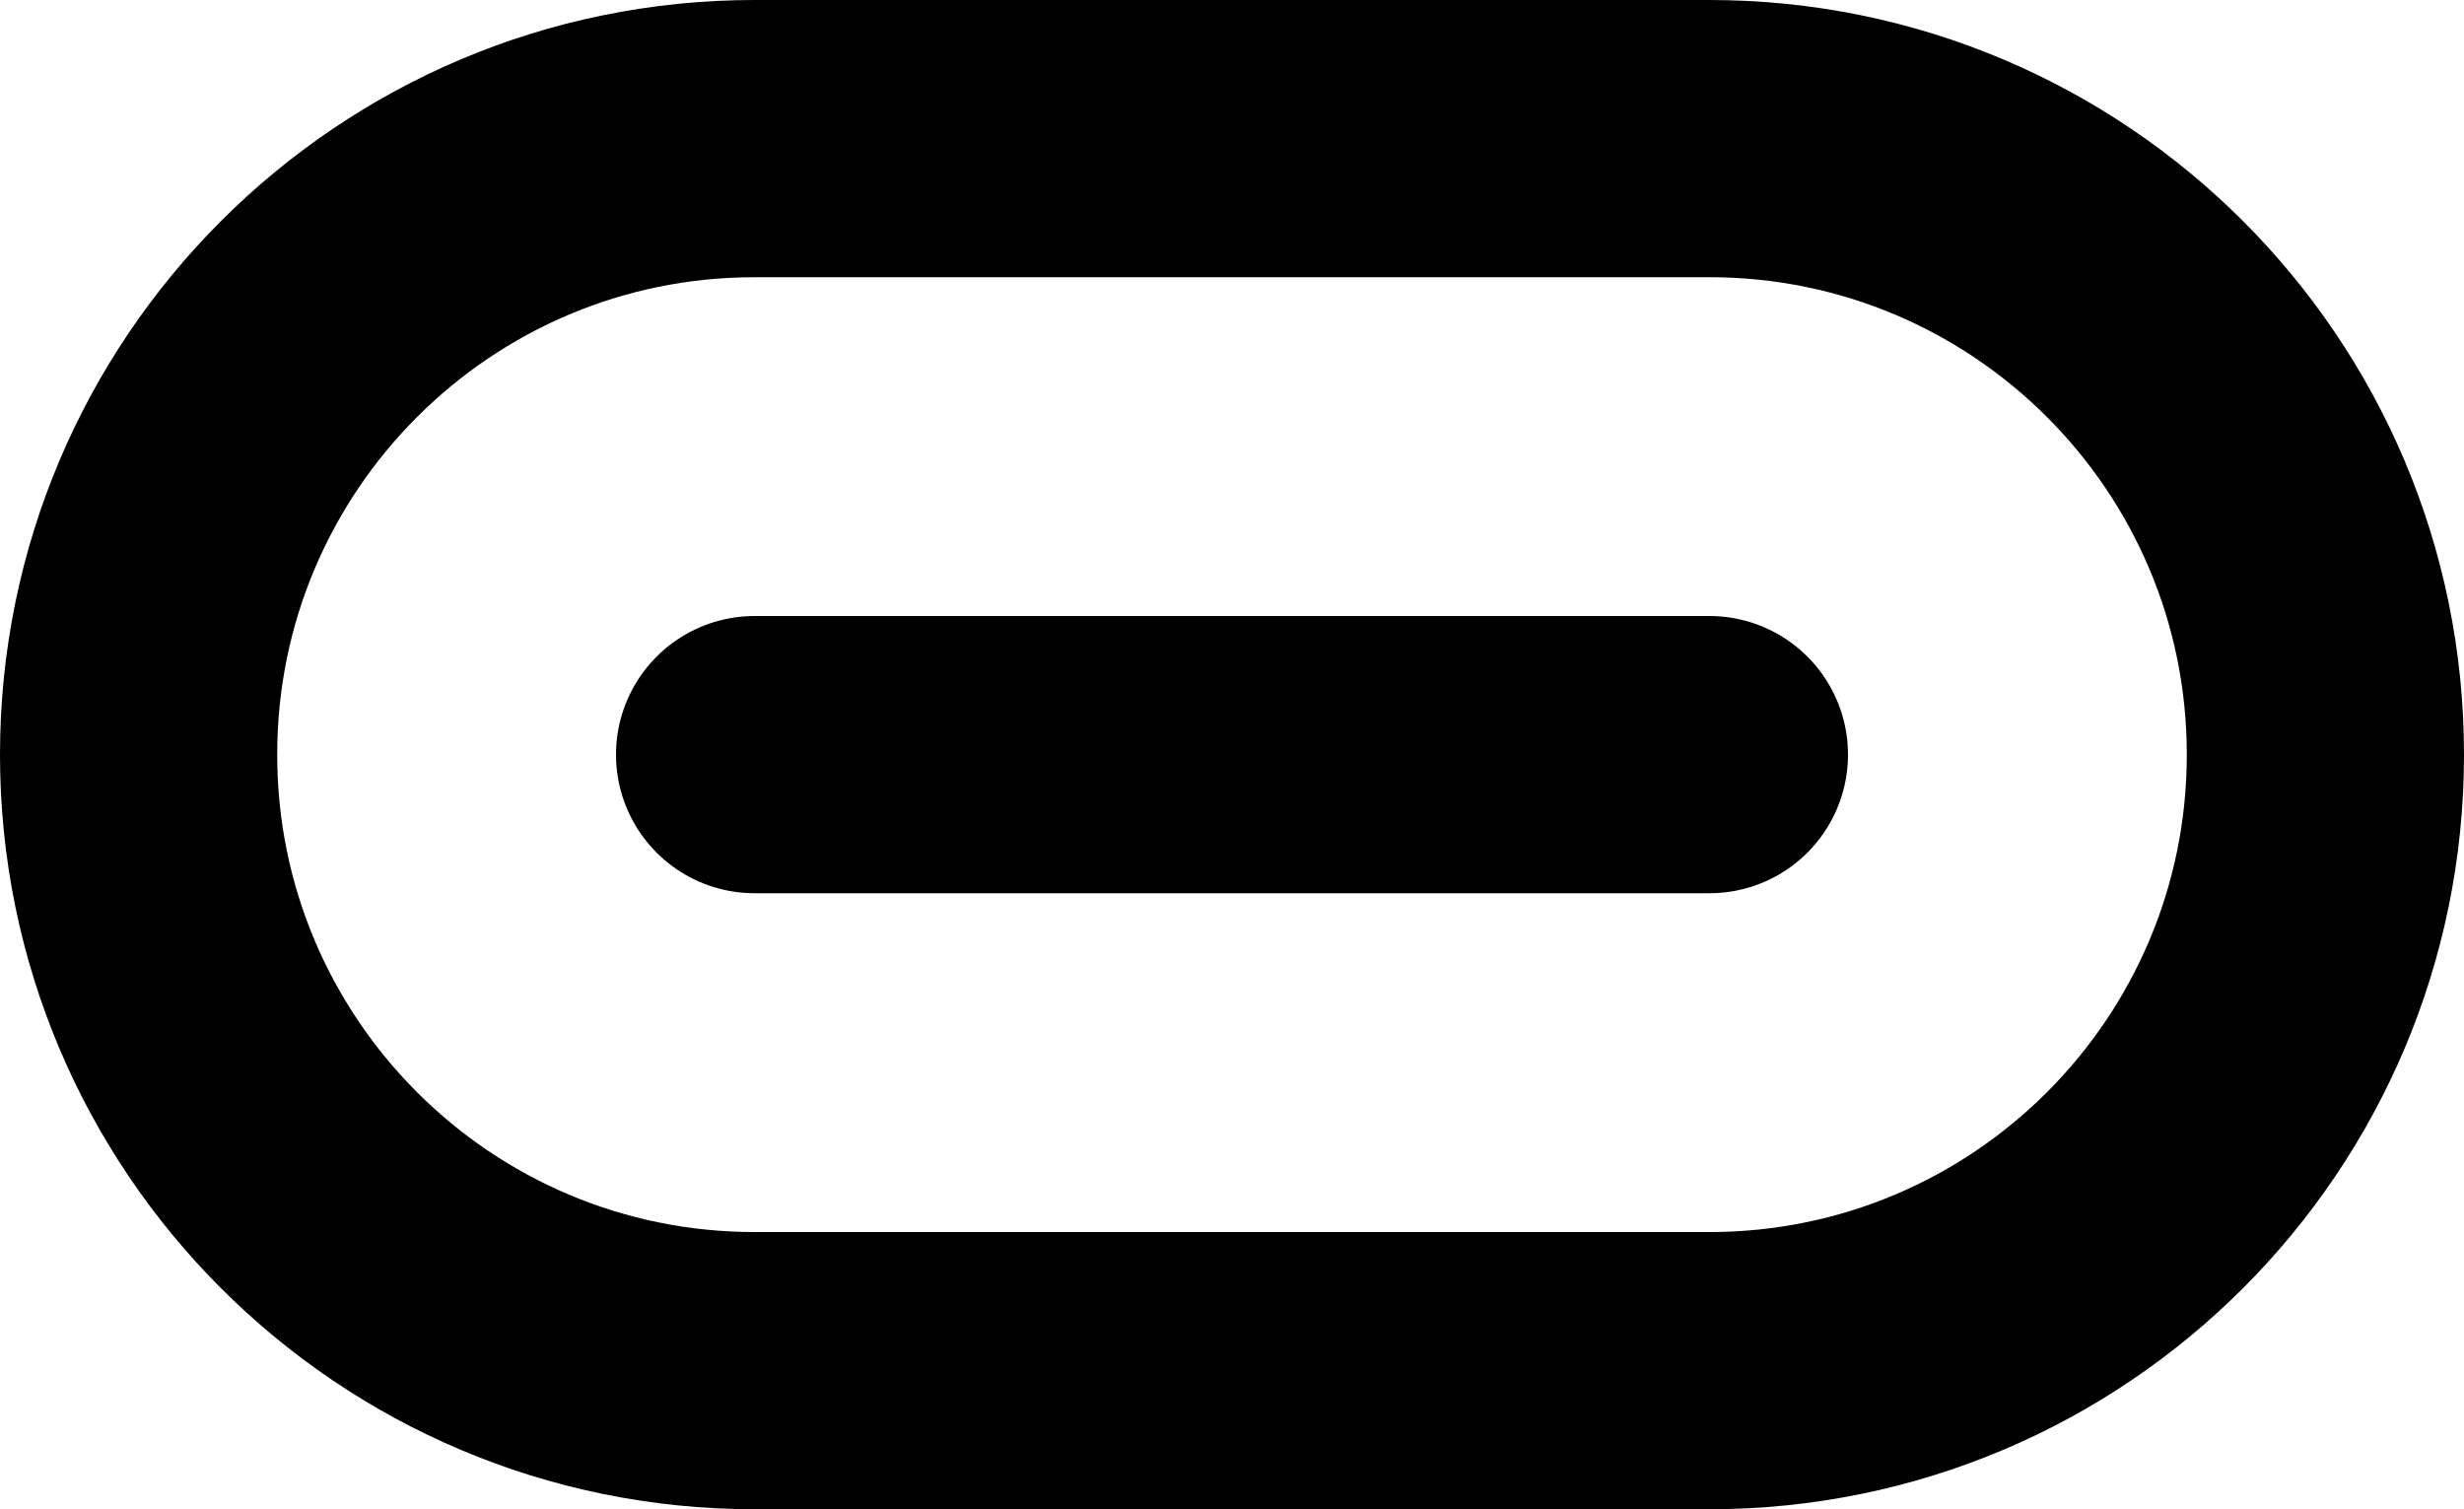 <svg width="80" height="49" viewBox="0 0 80 49" fill="none" xmlns="http://www.w3.org/2000/svg">
    <path d="M24.5 4.5H55.5C66.546 4.5 75.5 13.454 75.5 24.5C75.5 35.546 66.546 44.5 55.5 44.5H24.5C13.454 44.5 4.5 35.546 4.5 24.5C4.5 13.454 13.454 4.5 24.5 4.5Z"
          stroke="black" stroke-width="9"/>
    <line x1="24.5" y1="24.5" x2="55.5" y2="24.5" stroke="black" stroke-width="9" stroke-linecap="round"/>
</svg>
